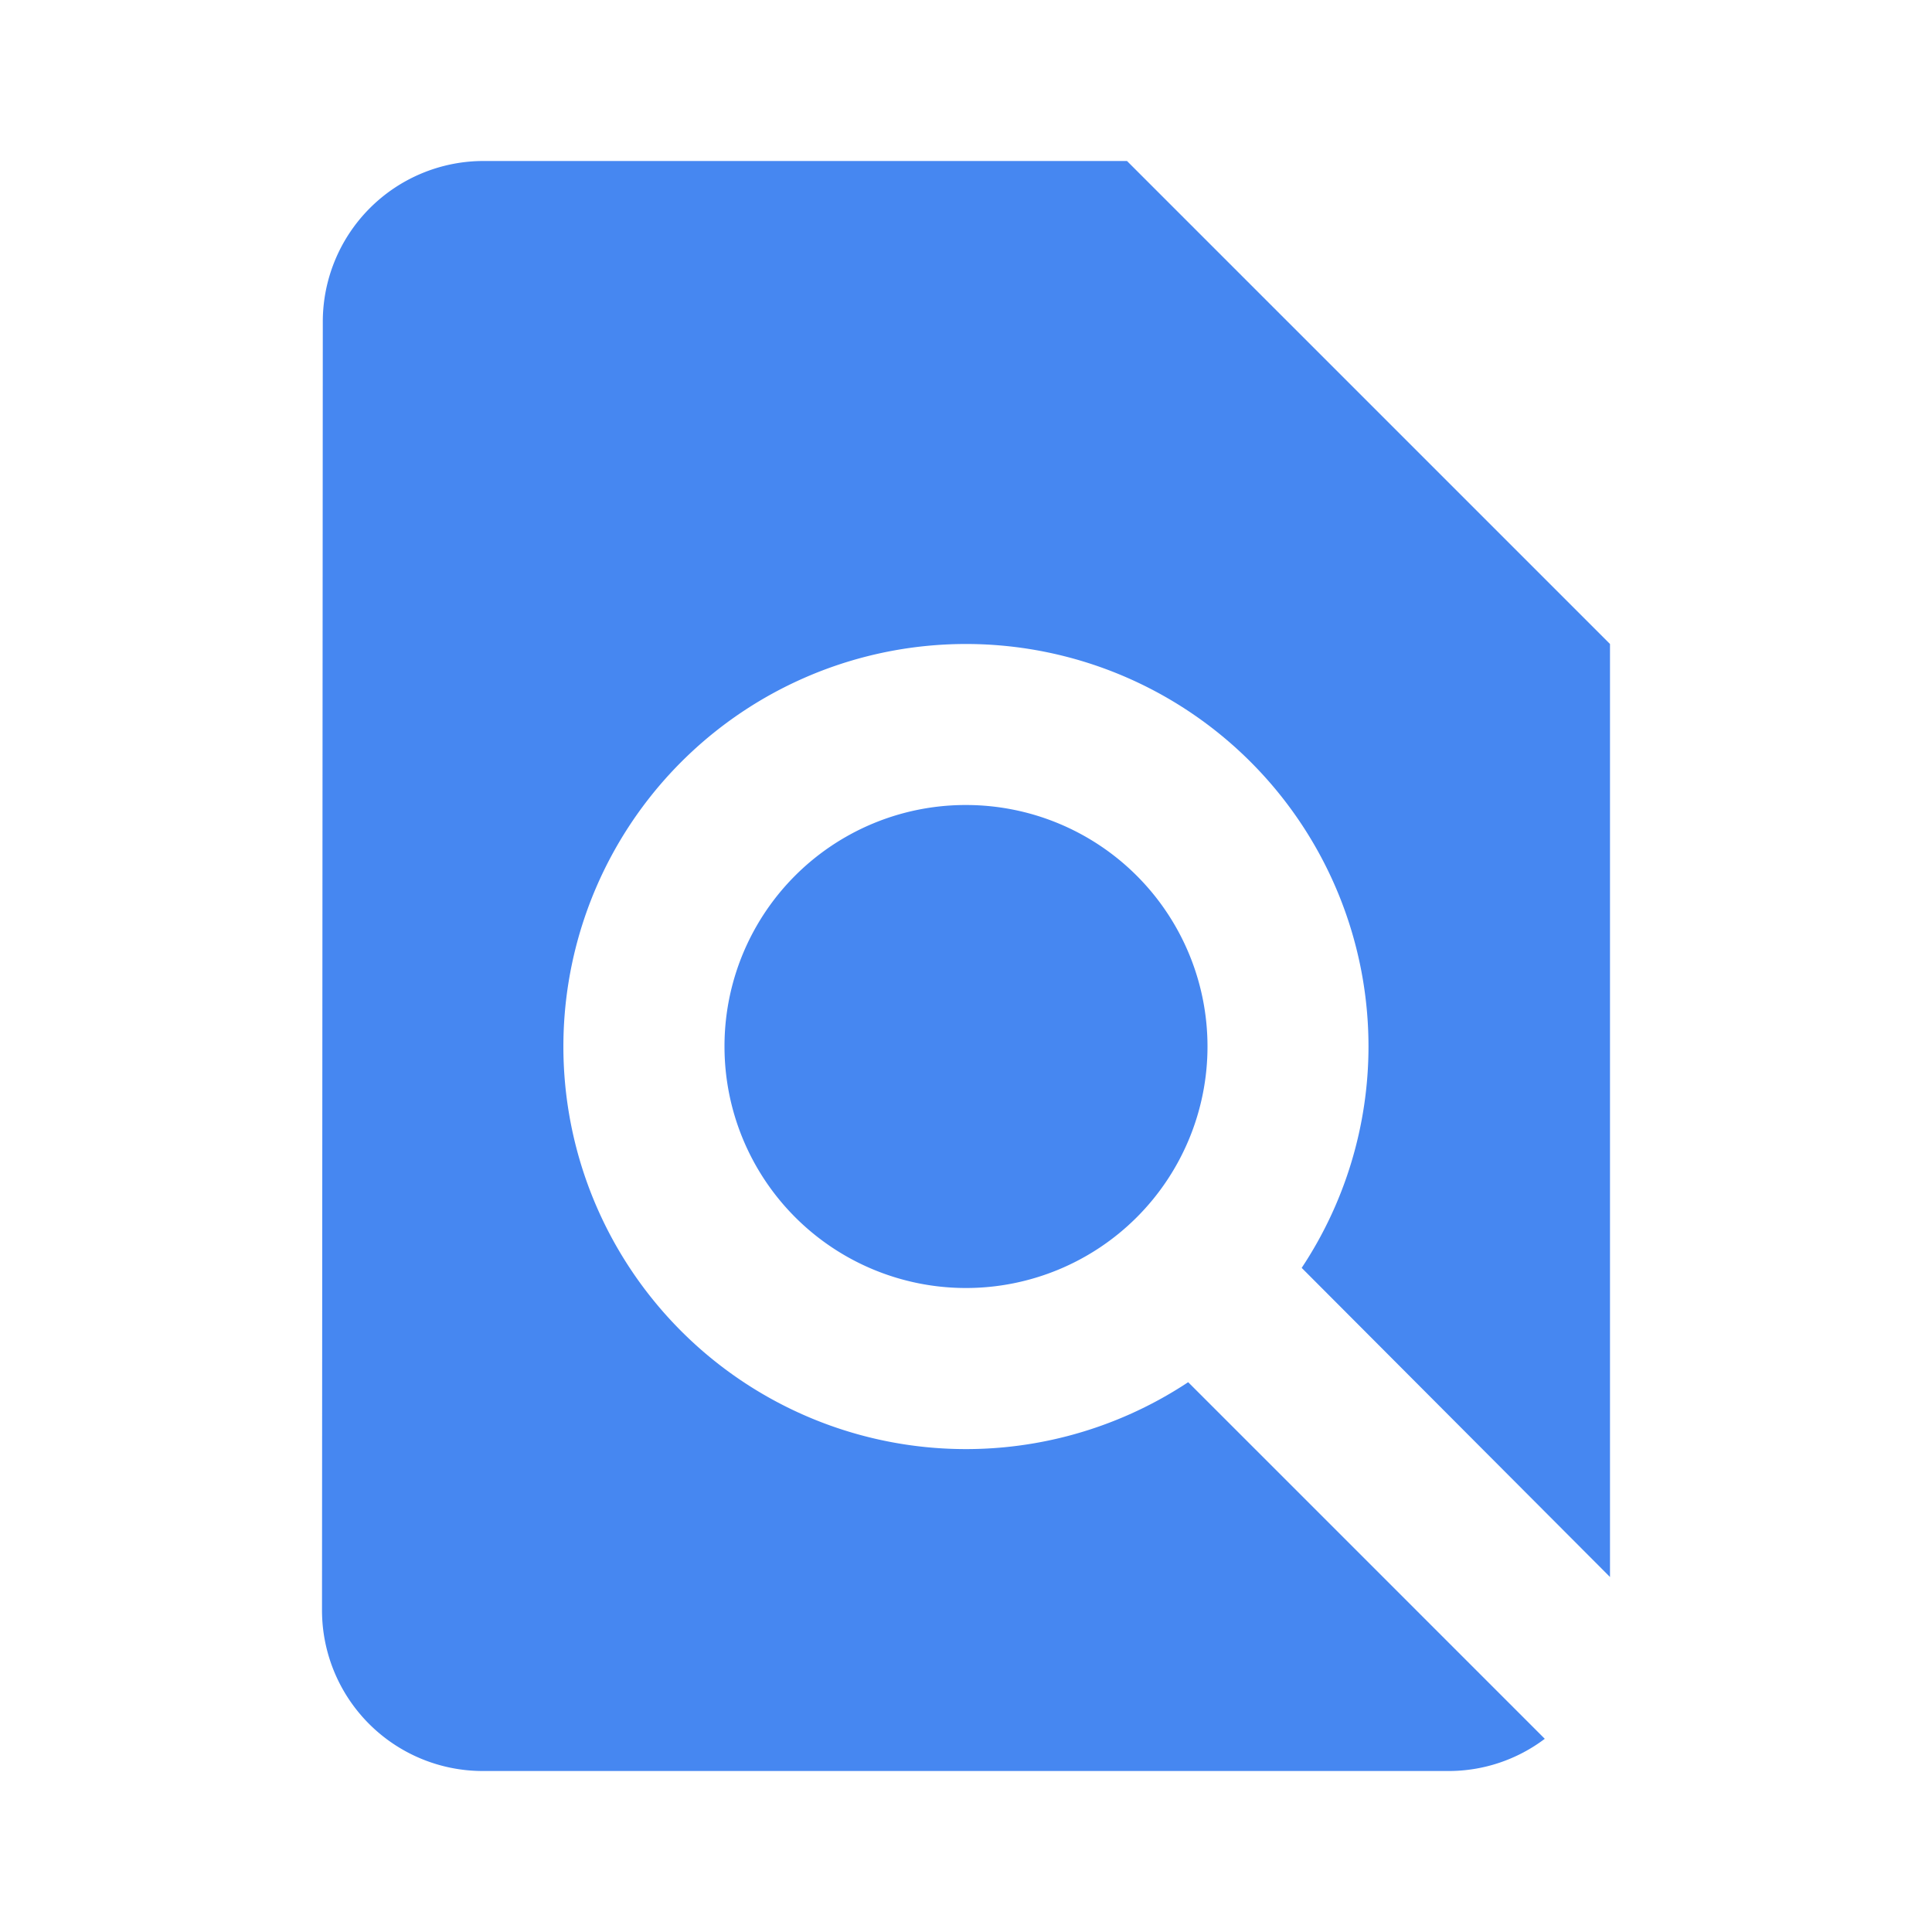 <svg id="Grupo_1133" data-name="Grupo 1133" xmlns="http://www.w3.org/2000/svg" width="100" height="100" viewBox="0 0 100 100">
  <path id="Trazado_9529" data-name="Trazado 9529" d="M0,0H100V100H0Z" fill="none"/>
  <path id="Trazado_9530" data-name="Trazado 9530" d="M83.333,81.625V33.333l-25-25H25a8.323,8.323,0,0,0-8.292,8.334l-.041,66.666a8.322,8.322,0,0,0,8.291,8.334H75A8.254,8.254,0,0,0,79.958,90L61.5,71.542a20.836,20.836,0,1,1,9.333-17.375,20.741,20.741,0,0,1-3.458,11.458ZM37.5,54.167A12.5,12.5,0,1,0,50,41.667,12.483,12.483,0,0,0,37.5,54.167Z" fill="#4687f1"/>
</svg>
